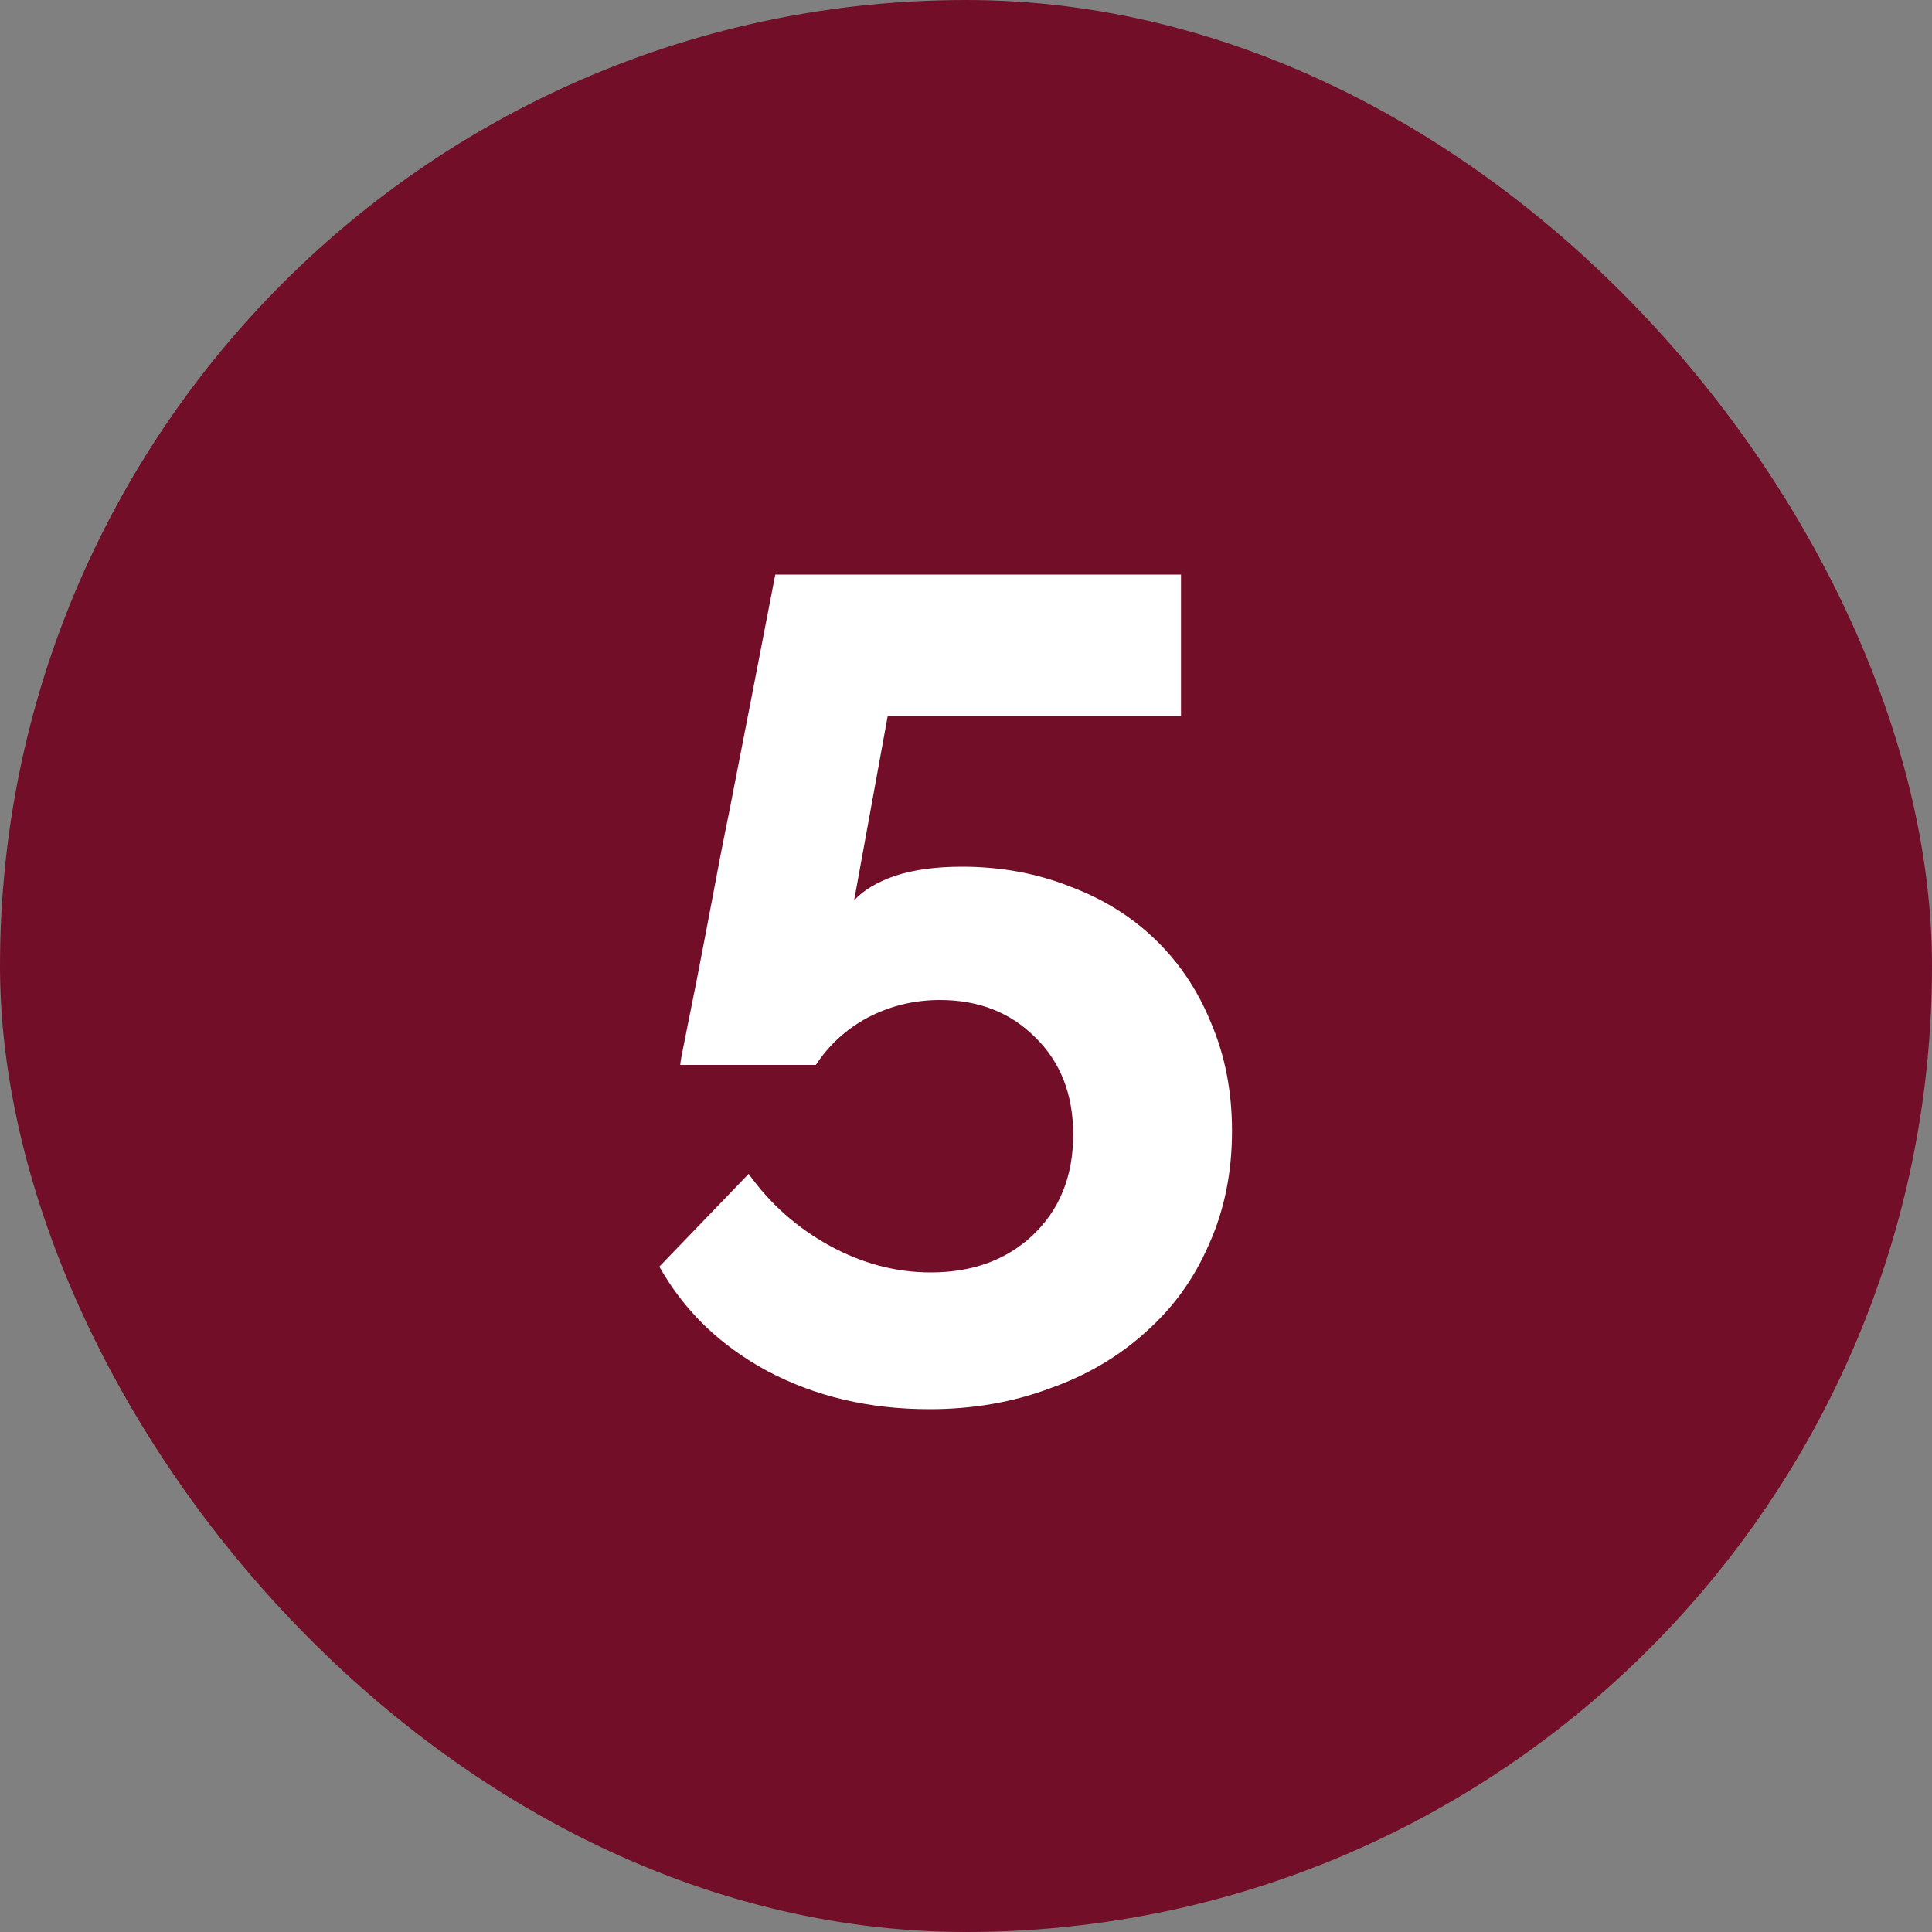 <?xml version="1.0" encoding="UTF-8"?>
<svg xmlns="http://www.w3.org/2000/svg" width="50" height="50" viewBox="0 0 50 50" fill="none">
  <rect x="0" y="0" width="50" height="50" fill="#808080" stroke="none"/>
  <rect width="50" height="50" rx="25" fill="#730E29"></rect>
  <path d="M24.895 22.43C25.895 22.43 26.825 22.6 27.684 22.94C28.544 23.26 29.285 23.72 29.904 24.32C30.524 24.92 31.005 25.64 31.345 26.48C31.704 27.32 31.884 28.25 31.884 29.27C31.884 30.35 31.684 31.33 31.285 32.21C30.904 33.09 30.364 33.84 29.665 34.46C28.965 35.1 28.134 35.59 27.174 35.93C26.215 36.29 25.174 36.47 24.055 36.47C22.494 36.47 21.095 36.14 19.855 35.48C18.634 34.82 17.704 33.92 17.064 32.78L19.375 30.38C19.934 31.16 20.634 31.78 21.474 32.24C22.314 32.7 23.184 32.93 24.084 32.93C25.165 32.93 26.044 32.61 26.724 31.97C27.424 31.31 27.774 30.44 27.774 29.36C27.774 28.32 27.445 27.48 26.785 26.84C26.145 26.2 25.325 25.88 24.325 25.88C23.665 25.88 23.044 26.03 22.465 26.33C21.904 26.63 21.454 27.04 21.114 27.56H17.605C17.605 27.5 17.645 27.28 17.724 26.9C17.805 26.5 17.904 26 18.024 25.4C18.145 24.78 18.274 24.1 18.415 23.36C18.555 22.6 18.704 21.83 18.864 21.05C19.224 19.21 19.625 17.15 20.064 14.87H30.564V18.53H22.974L22.105 23.3C22.345 23.04 22.695 22.83 23.154 22.67C23.634 22.51 24.215 22.43 24.895 22.43Z" fill="white"></path>
</svg>
